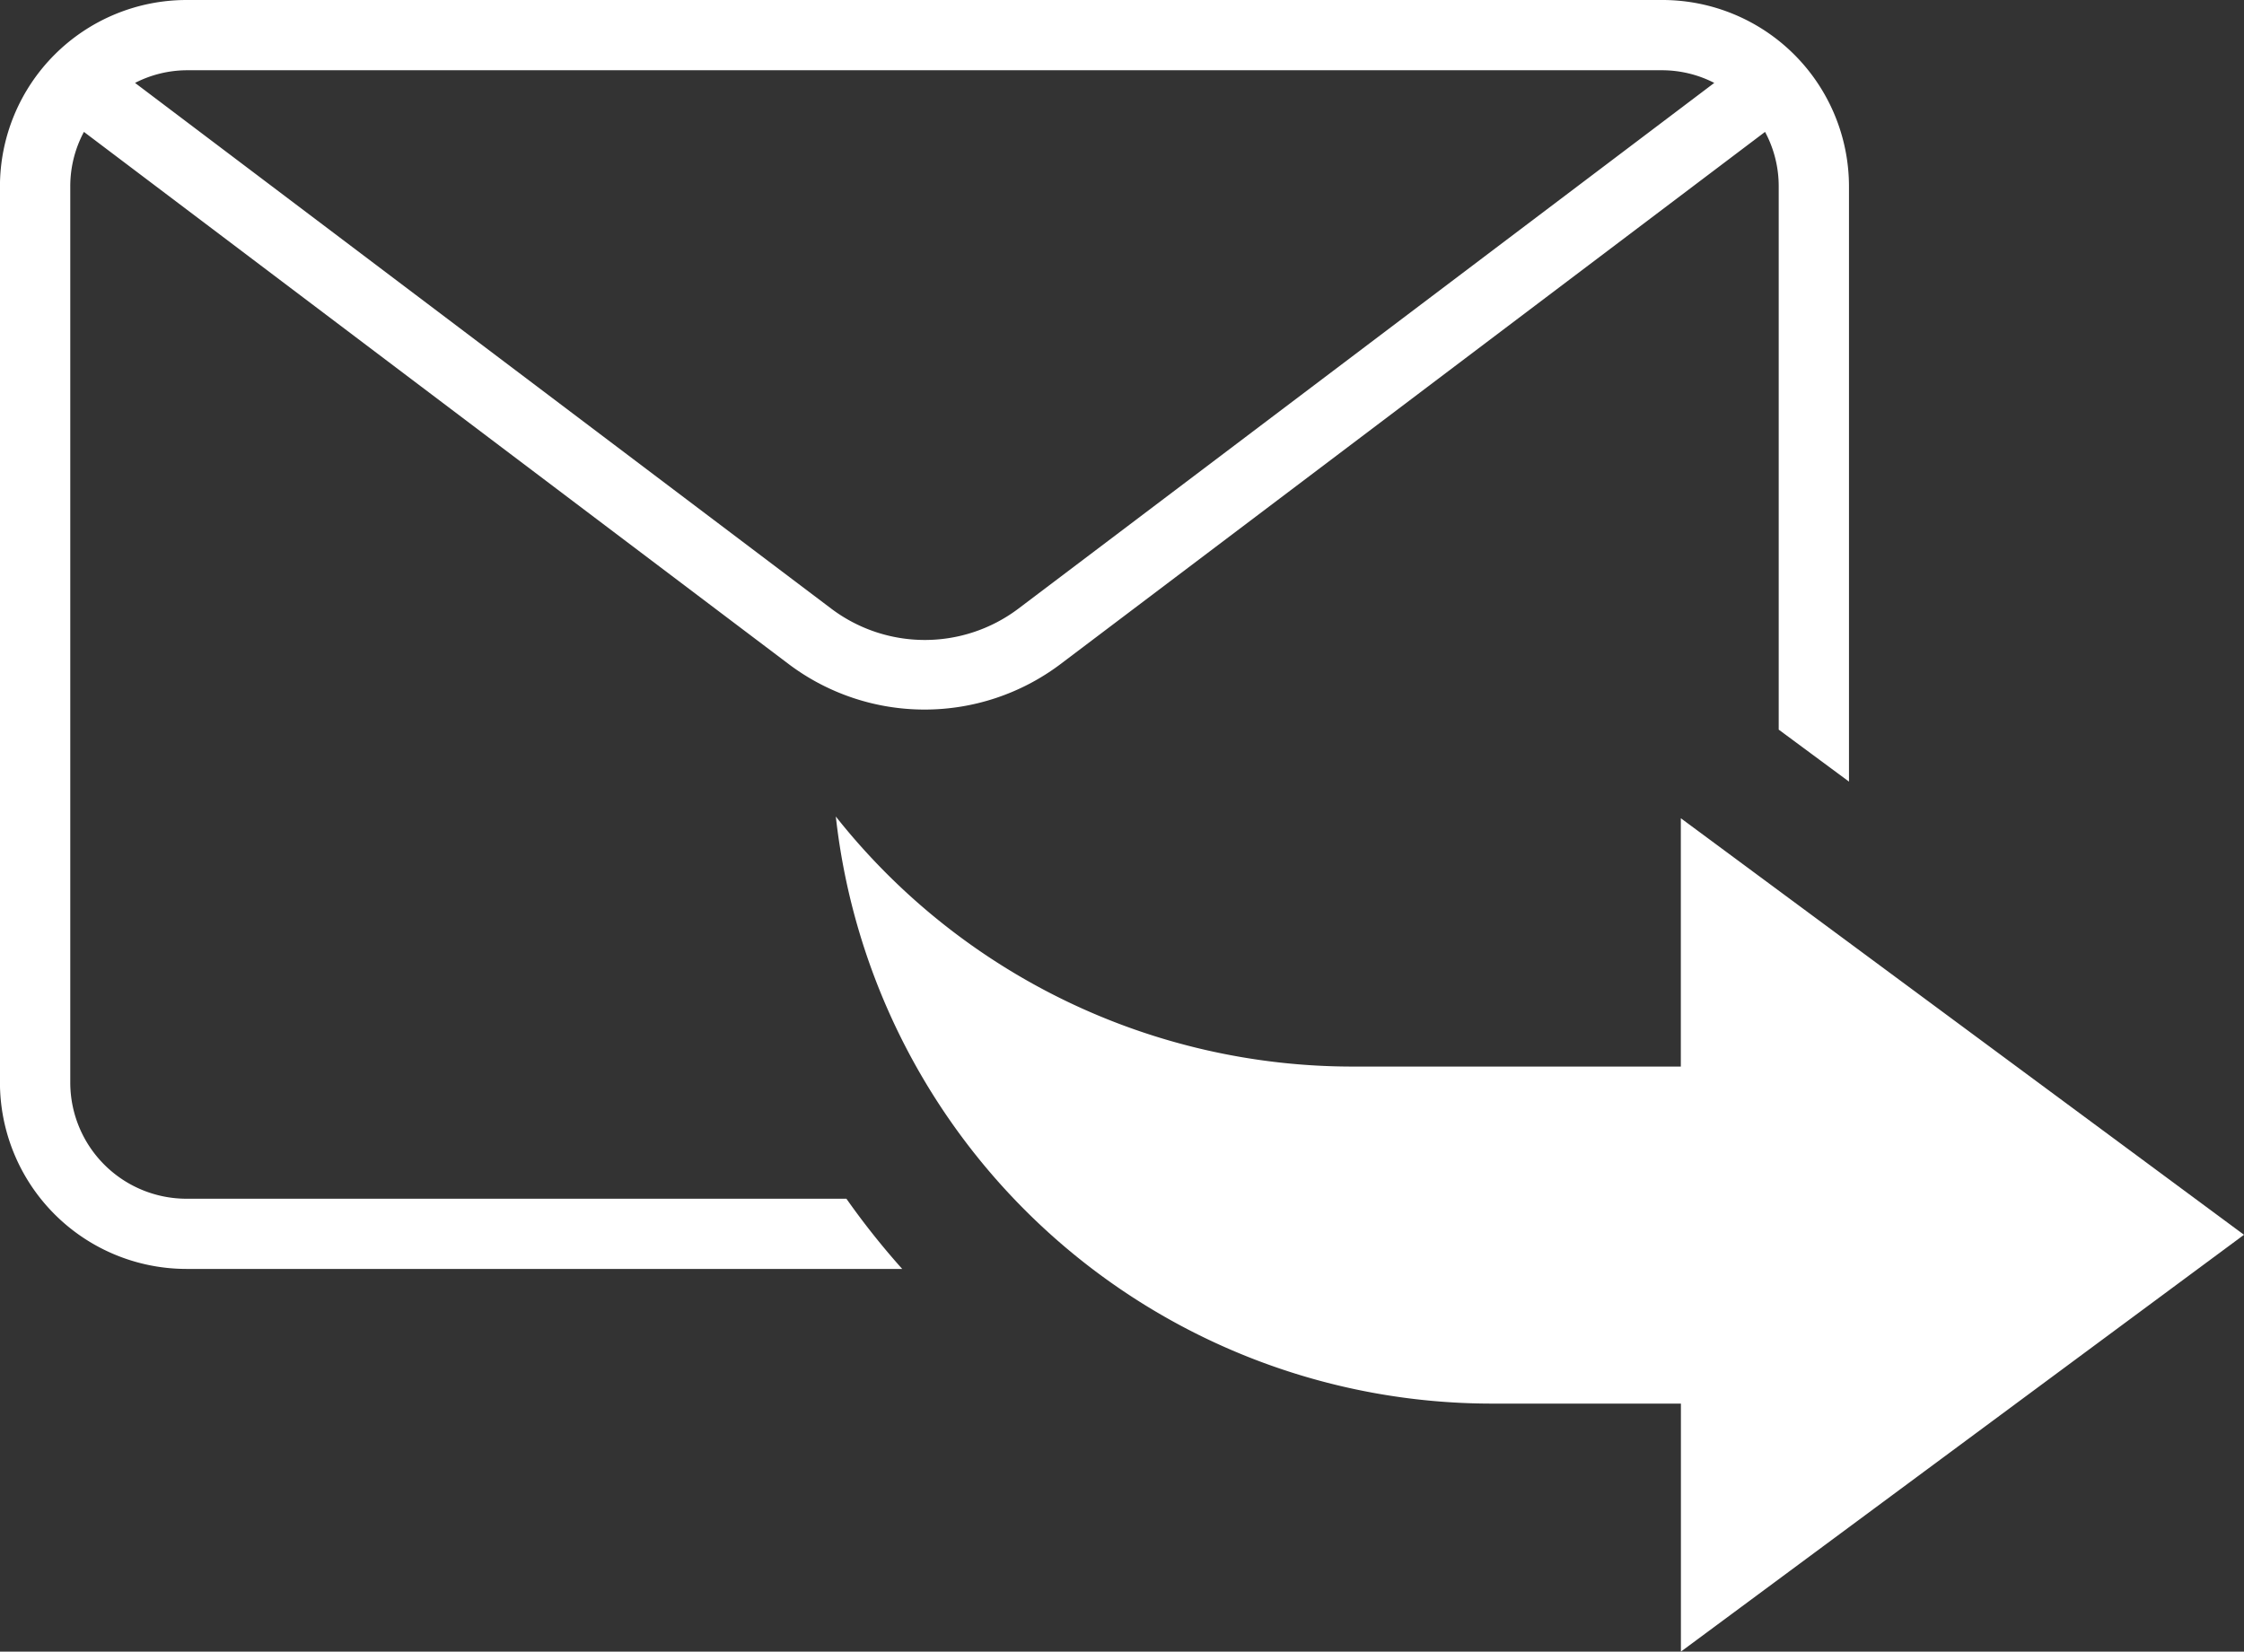 <svg id="mail" xmlns="http://www.w3.org/2000/svg" width="92" height="67.734" viewBox="0 0 92 67.734">
  <rect x="0" y="0" width="92" height="67.734" fill="#333333" stroke="none"/>
  <path id="パス_1803" data-name="パス 1803" d="M72.951,116.9H45.894a4.767,4.767,0,0,1-4.763-4.763V75.384a4.709,4.709,0,0,1,.56-2.235L70.6,94.986a9.258,9.258,0,0,0,11.114,0l28.9-21.837a4.709,4.709,0,0,1,.56,2.235V97.662l2.881,2.132V75.384a7.652,7.652,0,0,0-7.644-7.644H45.9a7.652,7.652,0,0,0-7.652,7.644v36.751a7.652,7.652,0,0,0,7.644,7.644H75.239a31.661,31.661,0,0,1-2.289-2.881ZM45.894,70.621H106.4a4.7,4.7,0,0,1,2.132.519L79.99,92.71a6.372,6.372,0,0,1-7.648,0L43.786,71.14A4.7,4.7,0,0,1,45.894,70.621Z" transform="translate(-38.25 -67.74)" fill="#fff"/>
  <path id="パス_1804" data-name="パス 1804" d="M179.226,166.243,156.137,149.16v10.184H142.693a27.016,27.016,0,0,1-21.2-10.254,27.069,27.069,0,0,0,26.9,24.076h7.747v10.171Z" transform="translate(-87.226 -115.604)" fill="#fff"/>
</svg>
